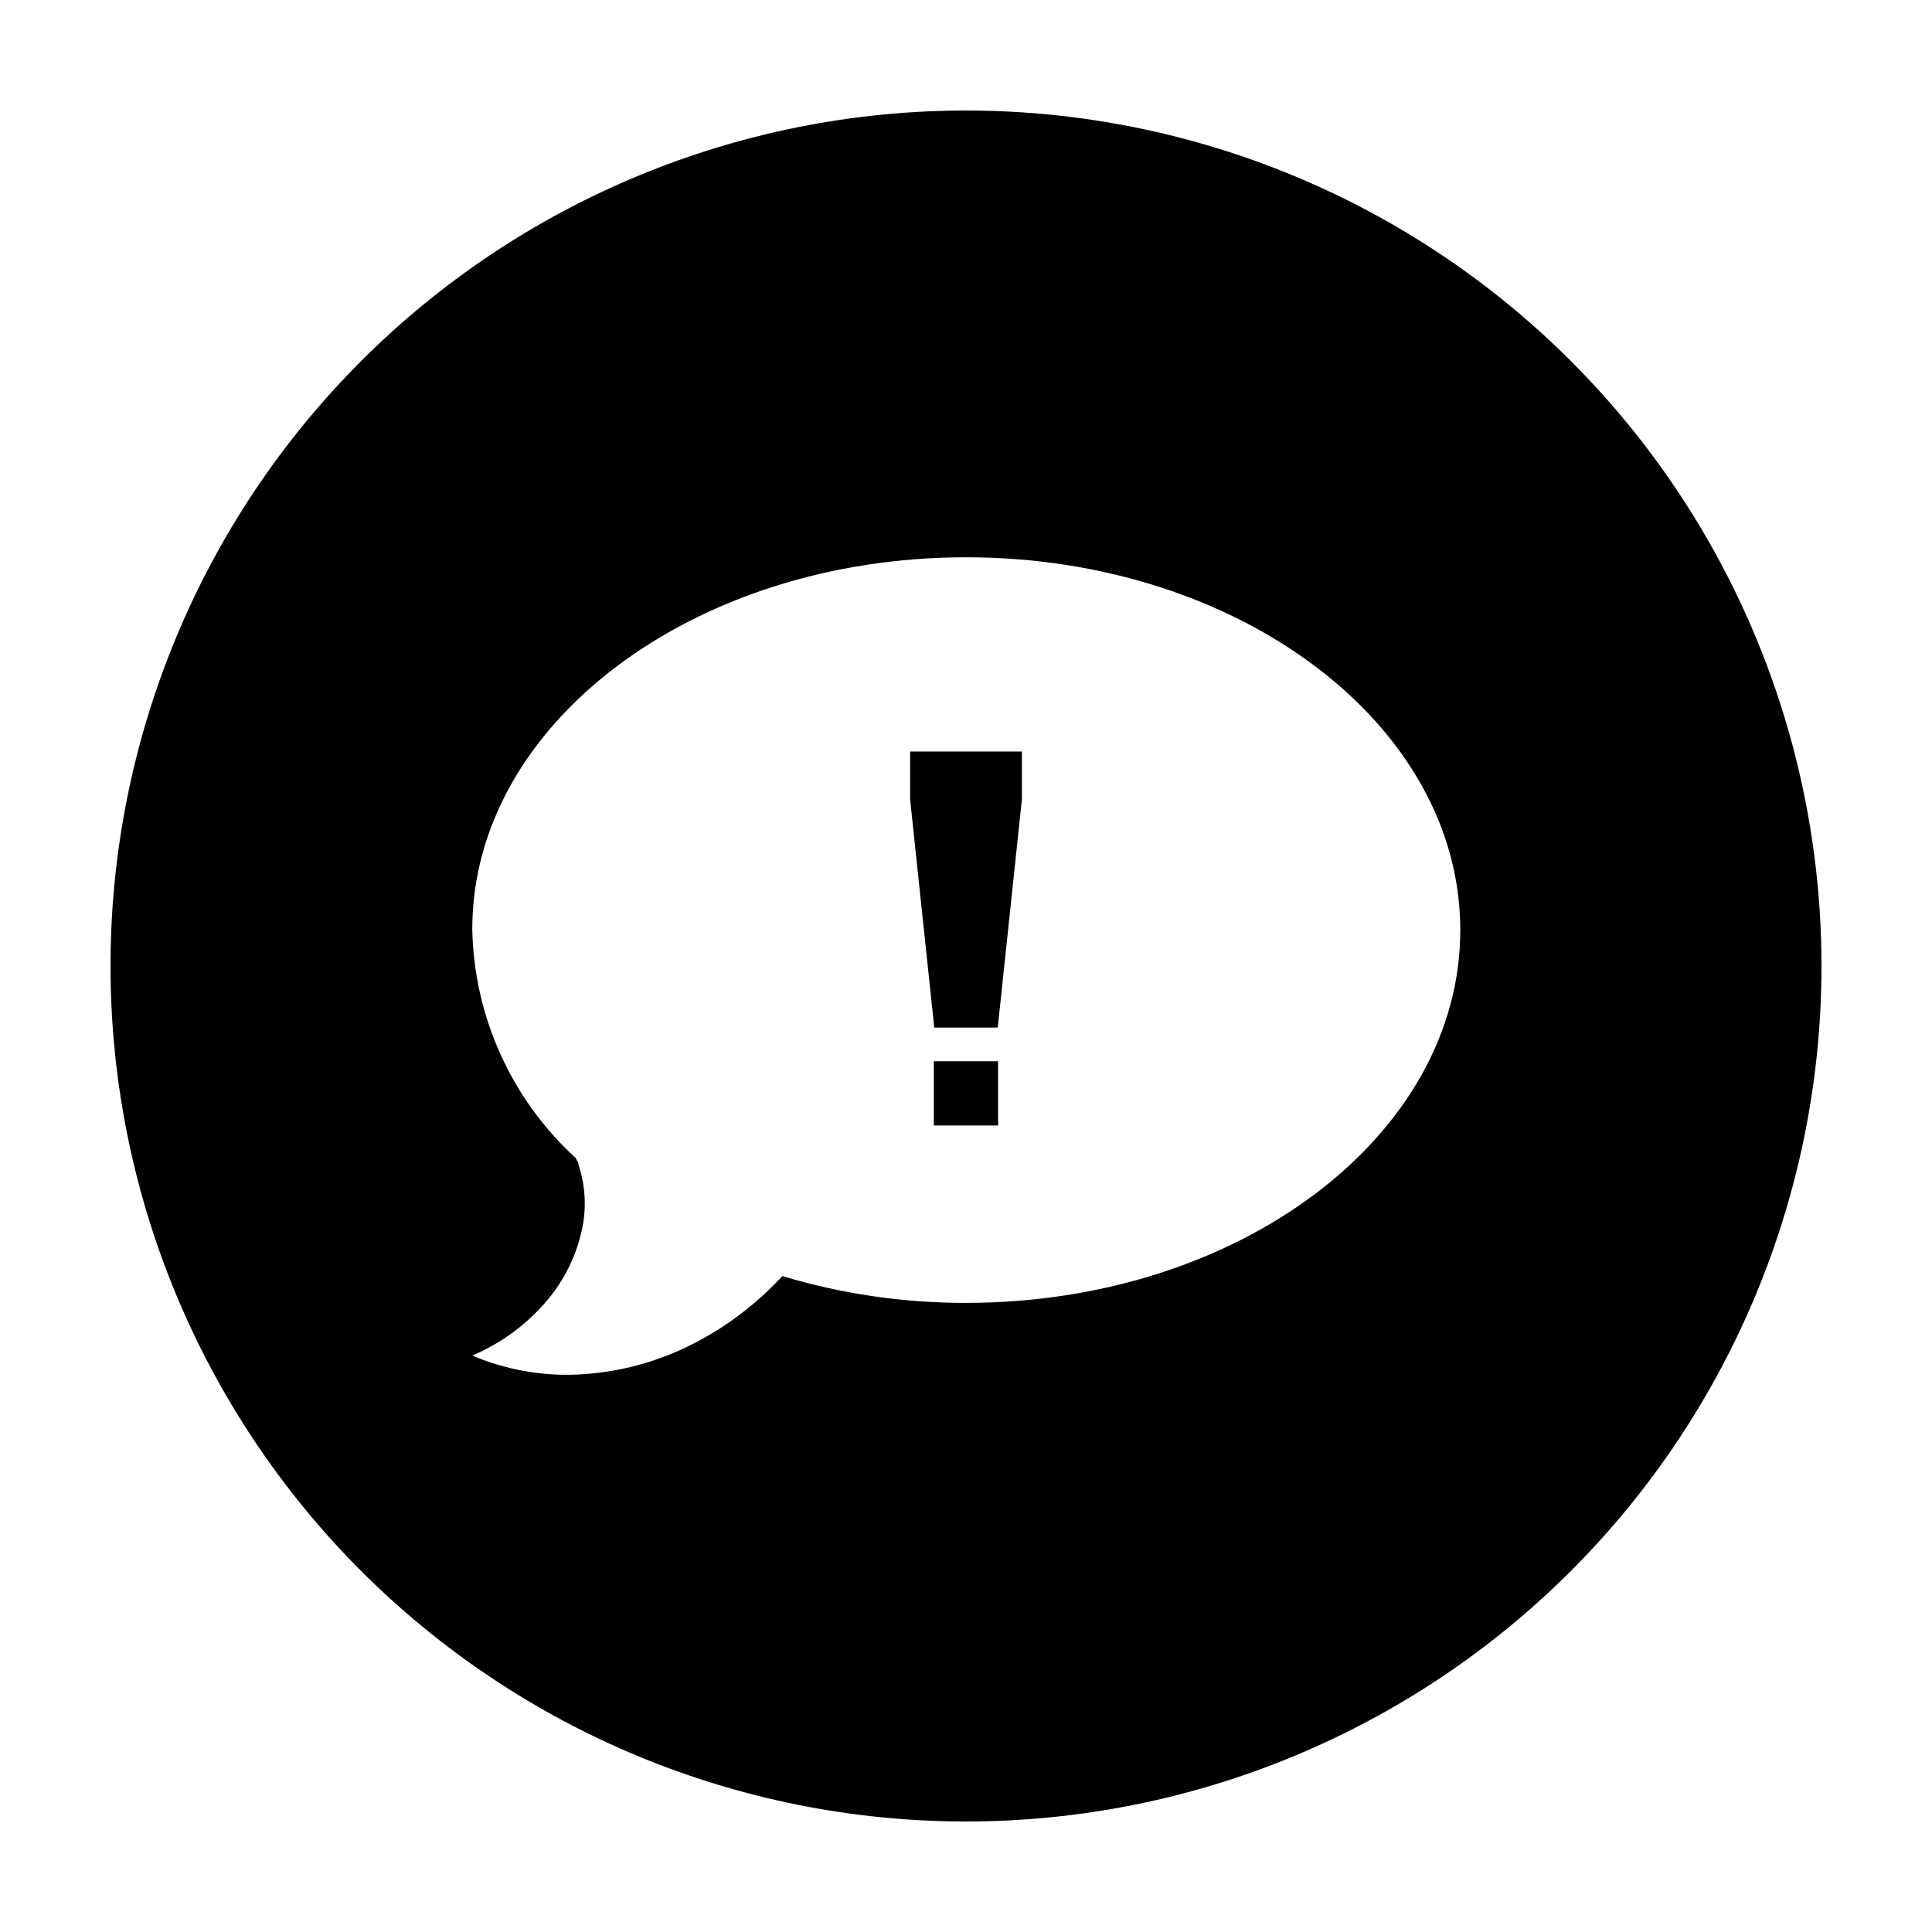 <?xml version="1.0" encoding="UTF-8"?>
<!-- The Best Svg Icon site in the world: iconSvg.co, Visit us! https://iconsvg.co -->
<svg fill="#000000" width="800px" height="800px" version="1.1" viewBox="144 144 512 512" xmlns="http://www.w3.org/2000/svg">
 <g>
  <path d="m385.19 355.86 6.398 60.457h16.828l6.394-60.457v-12.695h-29.621z"/>
  <path d="m391.48 425.24h17.027v17.027h-17.027z"/>
  <path d="m400 173.29c-60.129 0-117.8 23.887-160.31 66.402s-66.402 100.18-66.402 160.31c0 60.125 23.887 117.79 66.402 160.31 42.516 42.52 100.18 66.402 160.31 66.402 60.125 0 117.79-23.883 160.31-66.402 42.52-42.516 66.402-100.18 66.402-160.31 0-39.797-10.473-78.895-30.371-113.36-19.898-34.465-48.52-63.086-82.984-82.984-34.465-19.895-73.559-30.371-113.36-30.371zm0 315.99c-16.484 0.031-32.883-2.363-48.668-7.106-6.68 7.242-14.574 13.262-23.328 17.785-9.621 4.984-20.211 7.82-31.035 8.312-9.527 0.414-19.031-1.309-27.809-5.035 7.621-3.238 14.383-8.207 19.75-14.512 4.562-5.363 7.746-11.762 9.27-18.641 1.285-5.766 0.992-11.77-0.859-17.383 0-0.656-0.504-1.211-0.754-1.812-17.016-15.559-26.918-37.406-27.406-60.457-0.152-54.512 58.543-98.746 130.84-98.746s130.99 44.234 130.99 98.797c-0.004 54.562-58.695 98.797-130.99 98.797z"/>
 </g>
</svg>